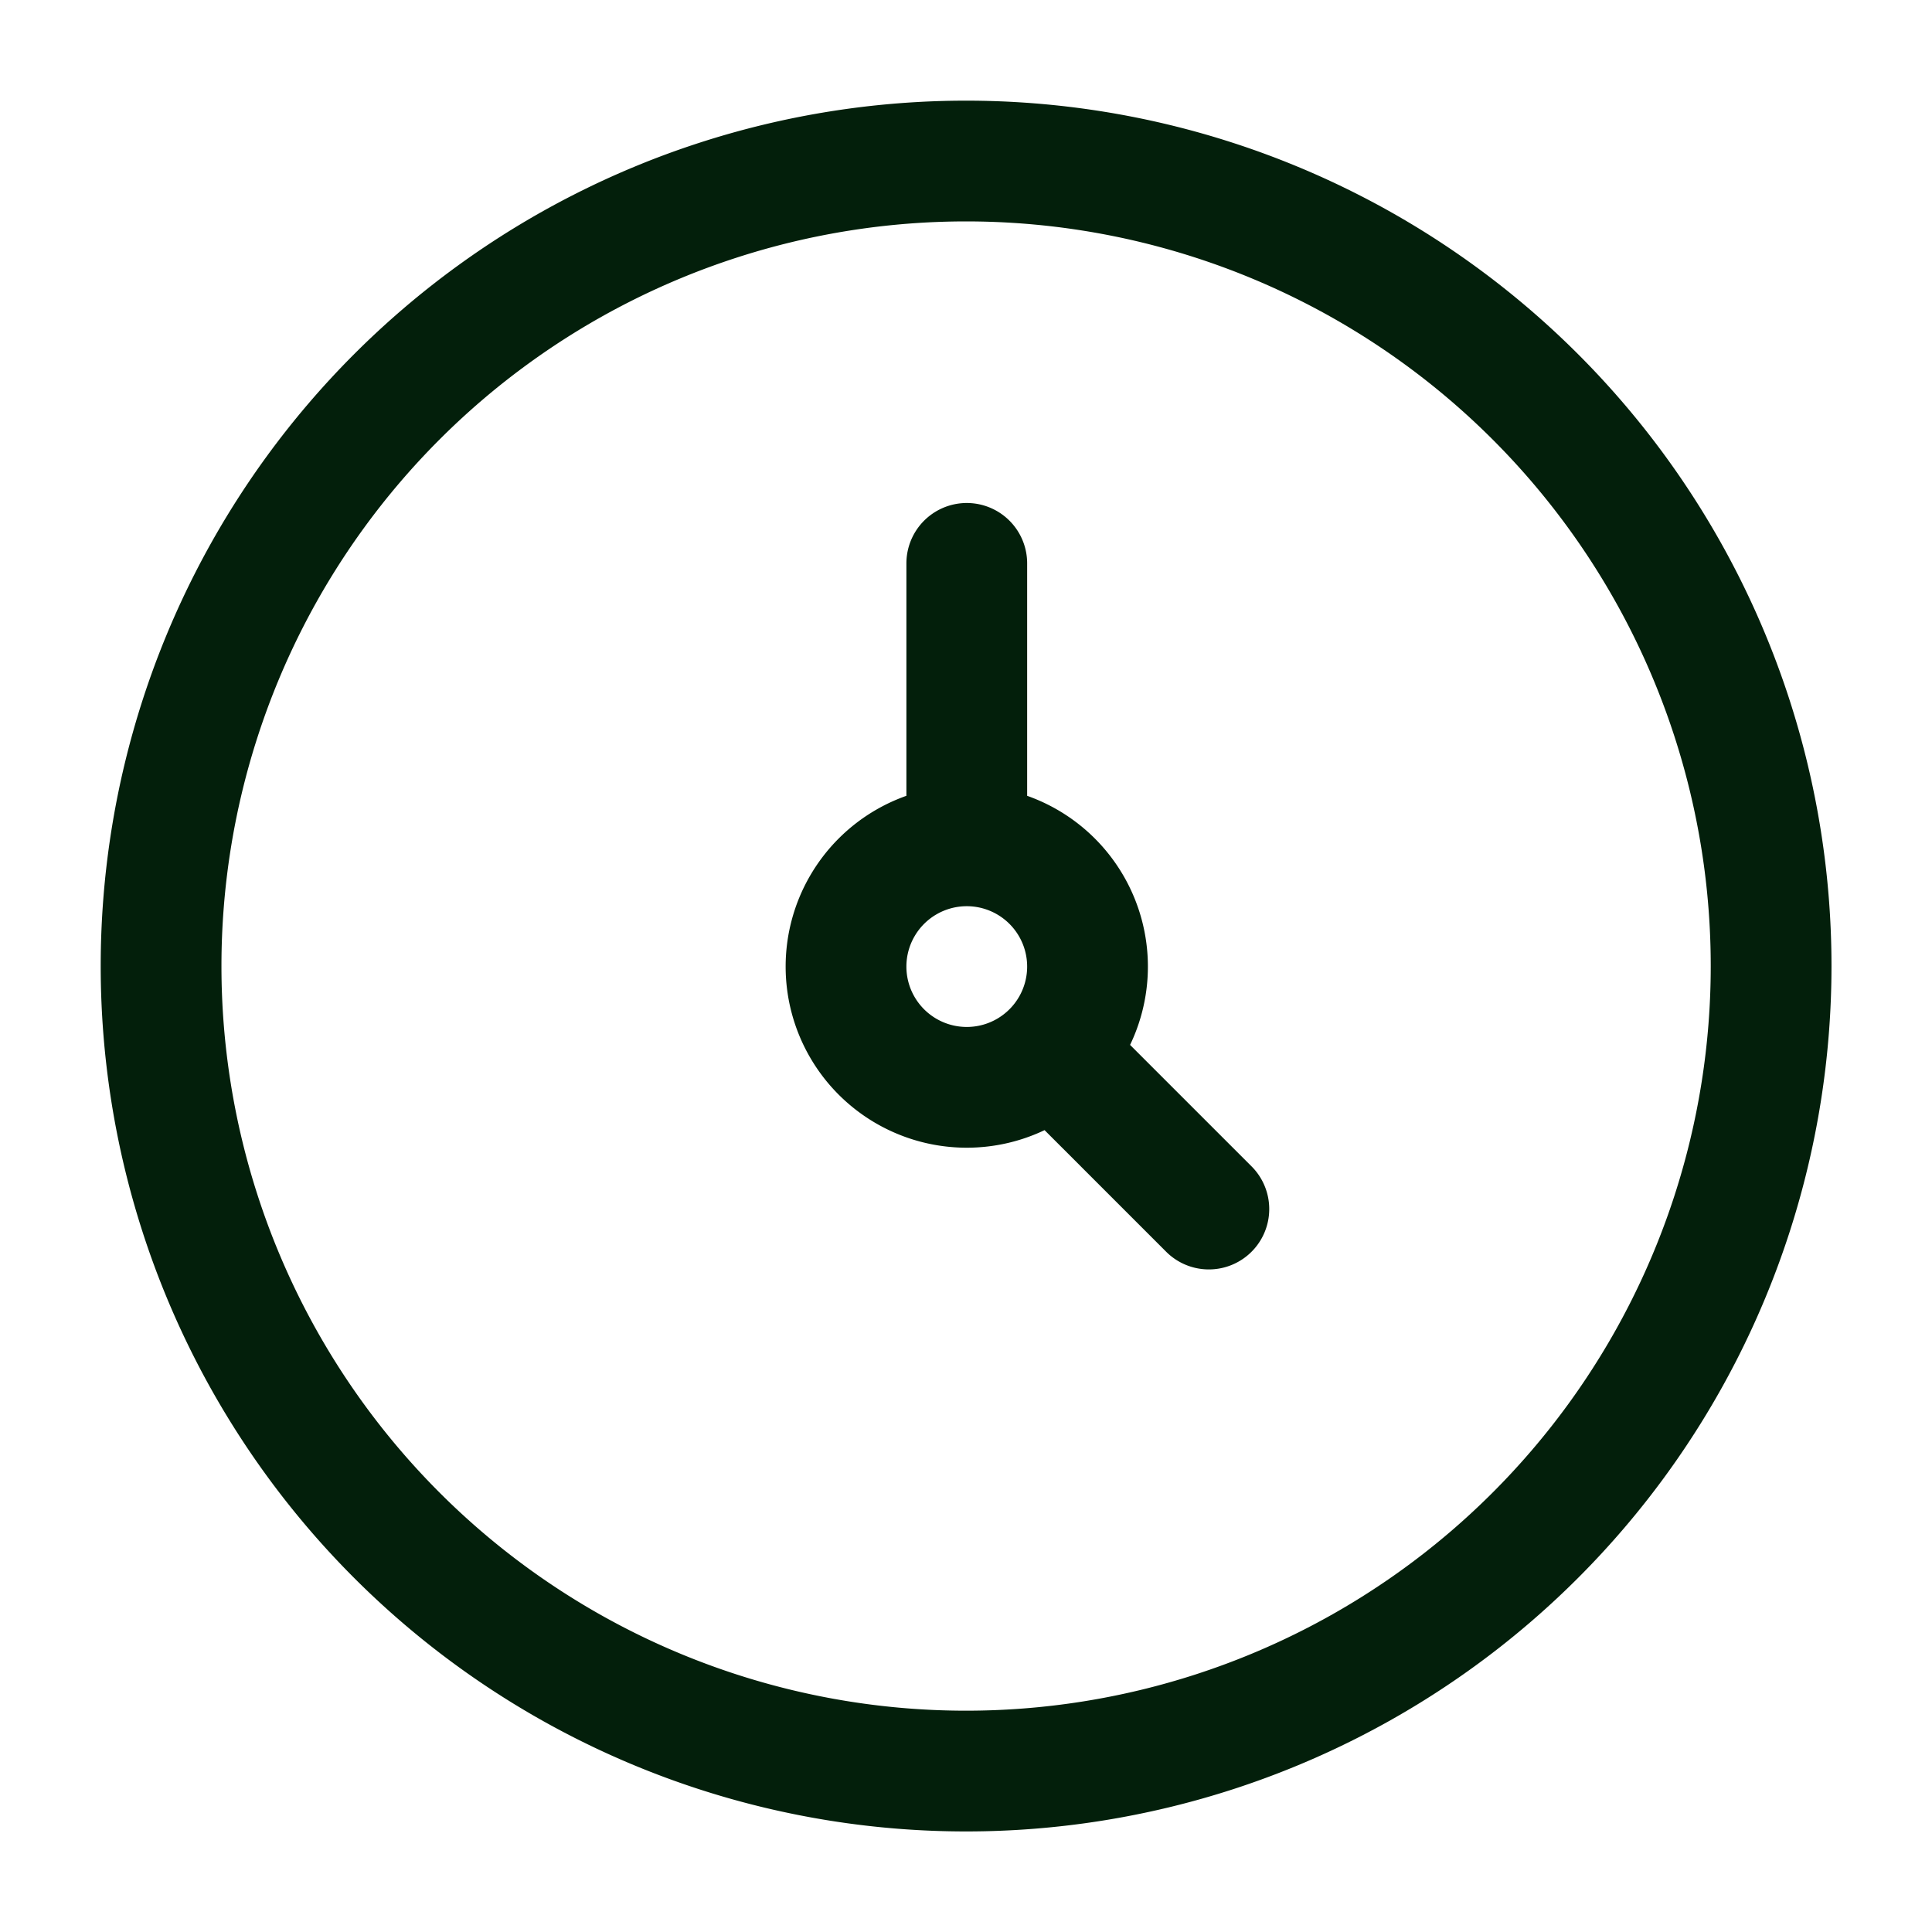 <svg xmlns="http://www.w3.org/2000/svg" width="20" height="20" fill="none"><path stroke="#031F0B" stroke-width="1.25" d="M10.001 18.334a8.333 8.333 0 1 0 0-16.667 8.333 8.333 0 0 0 0 16.667Z"/><path stroke="#031F0B" stroke-linecap="round" stroke-linejoin="round" stroke-width="1.25" d="M10.008 8.756a1.25 1.25 0 1 0 0 2.5 1.25 1.25 0 0 0 0-2.5Zm0 0V5.832m2.506 6.684-1.624-1.624"/></svg>